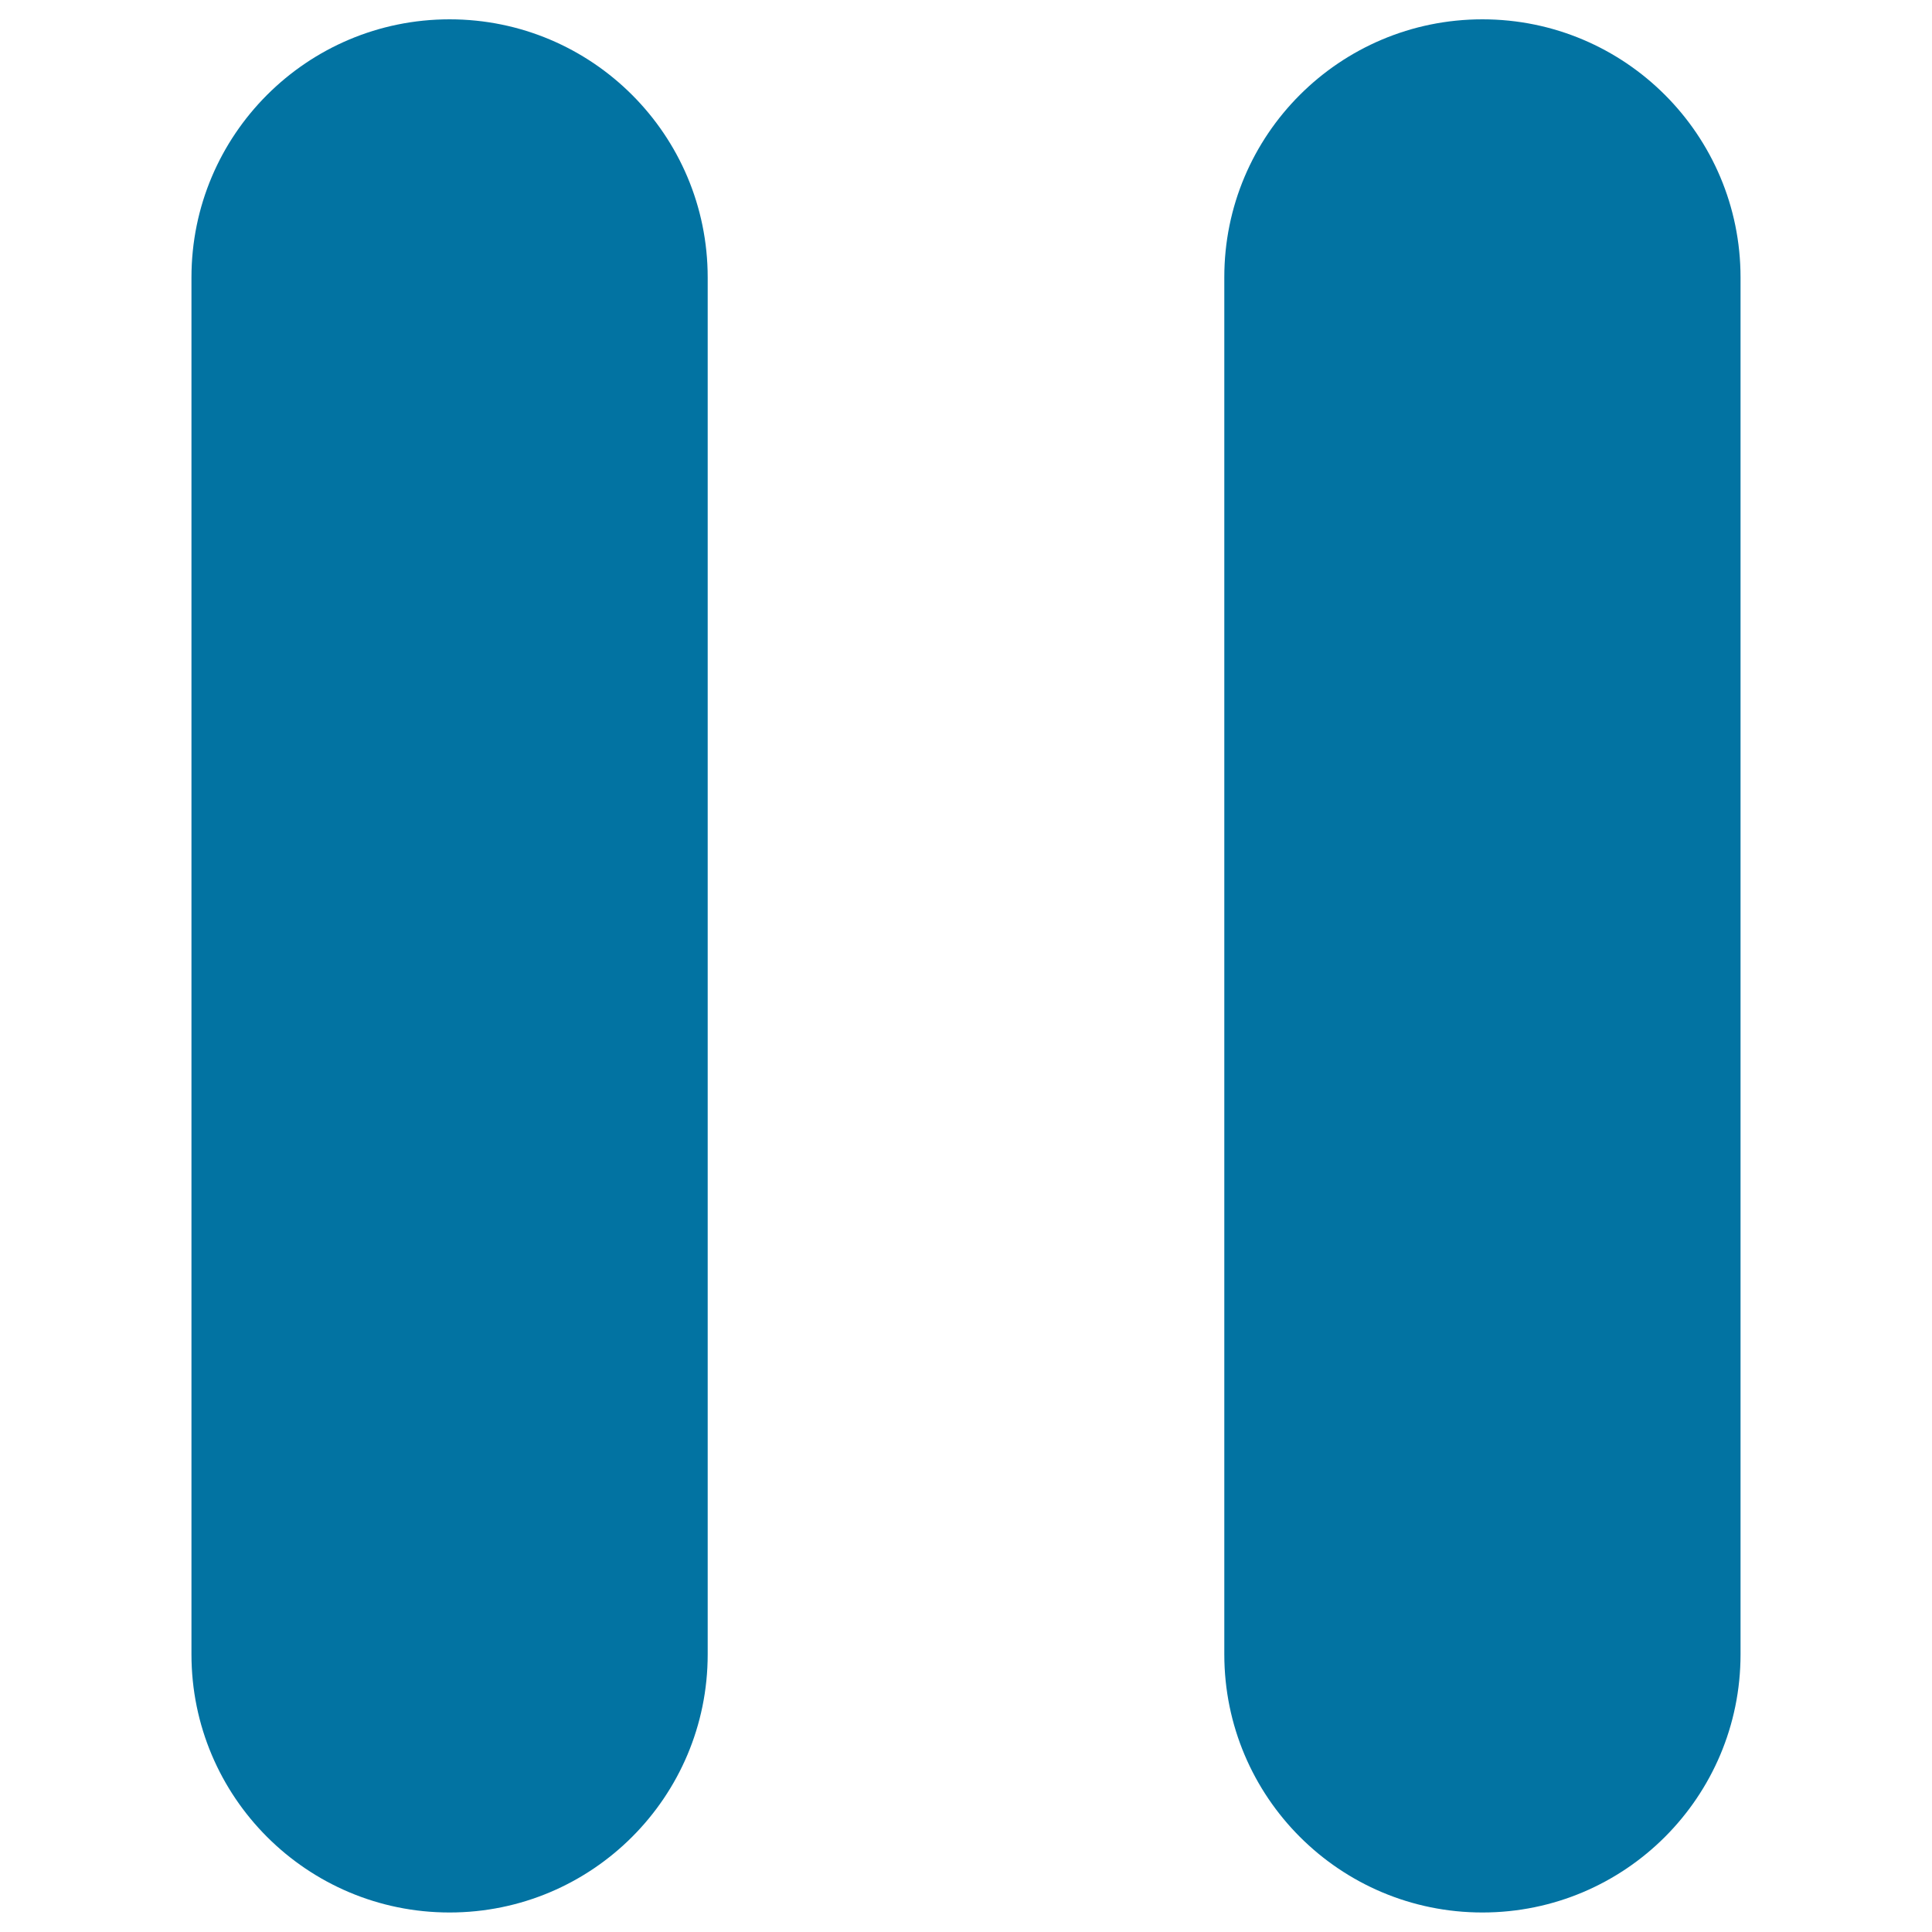 <svg xmlns="http://www.w3.org/2000/svg" viewBox="0 0 1000 1000" style="fill:#0273a2">
<title>Pause SVG icon</title>
<path d="M232.7,10c73.8,0,133.6,59.8,133.6,133.6v712.7c0,73.8-59.8,133.6-133.6,133.6c-73.8,0-133.6-59.8-133.6-133.6V143.6C99.1,69.8,158.9,10,232.7,10z"/><path d="M767.3,10c73.8,0,133.6,59.8,133.6,133.6v712.7c0,73.8-59.8,133.6-133.6,133.6c-73.8,0-133.6-59.8-133.6-133.6V143.6C633.6,69.8,693.5,10,767.3,10z"/>
</svg>